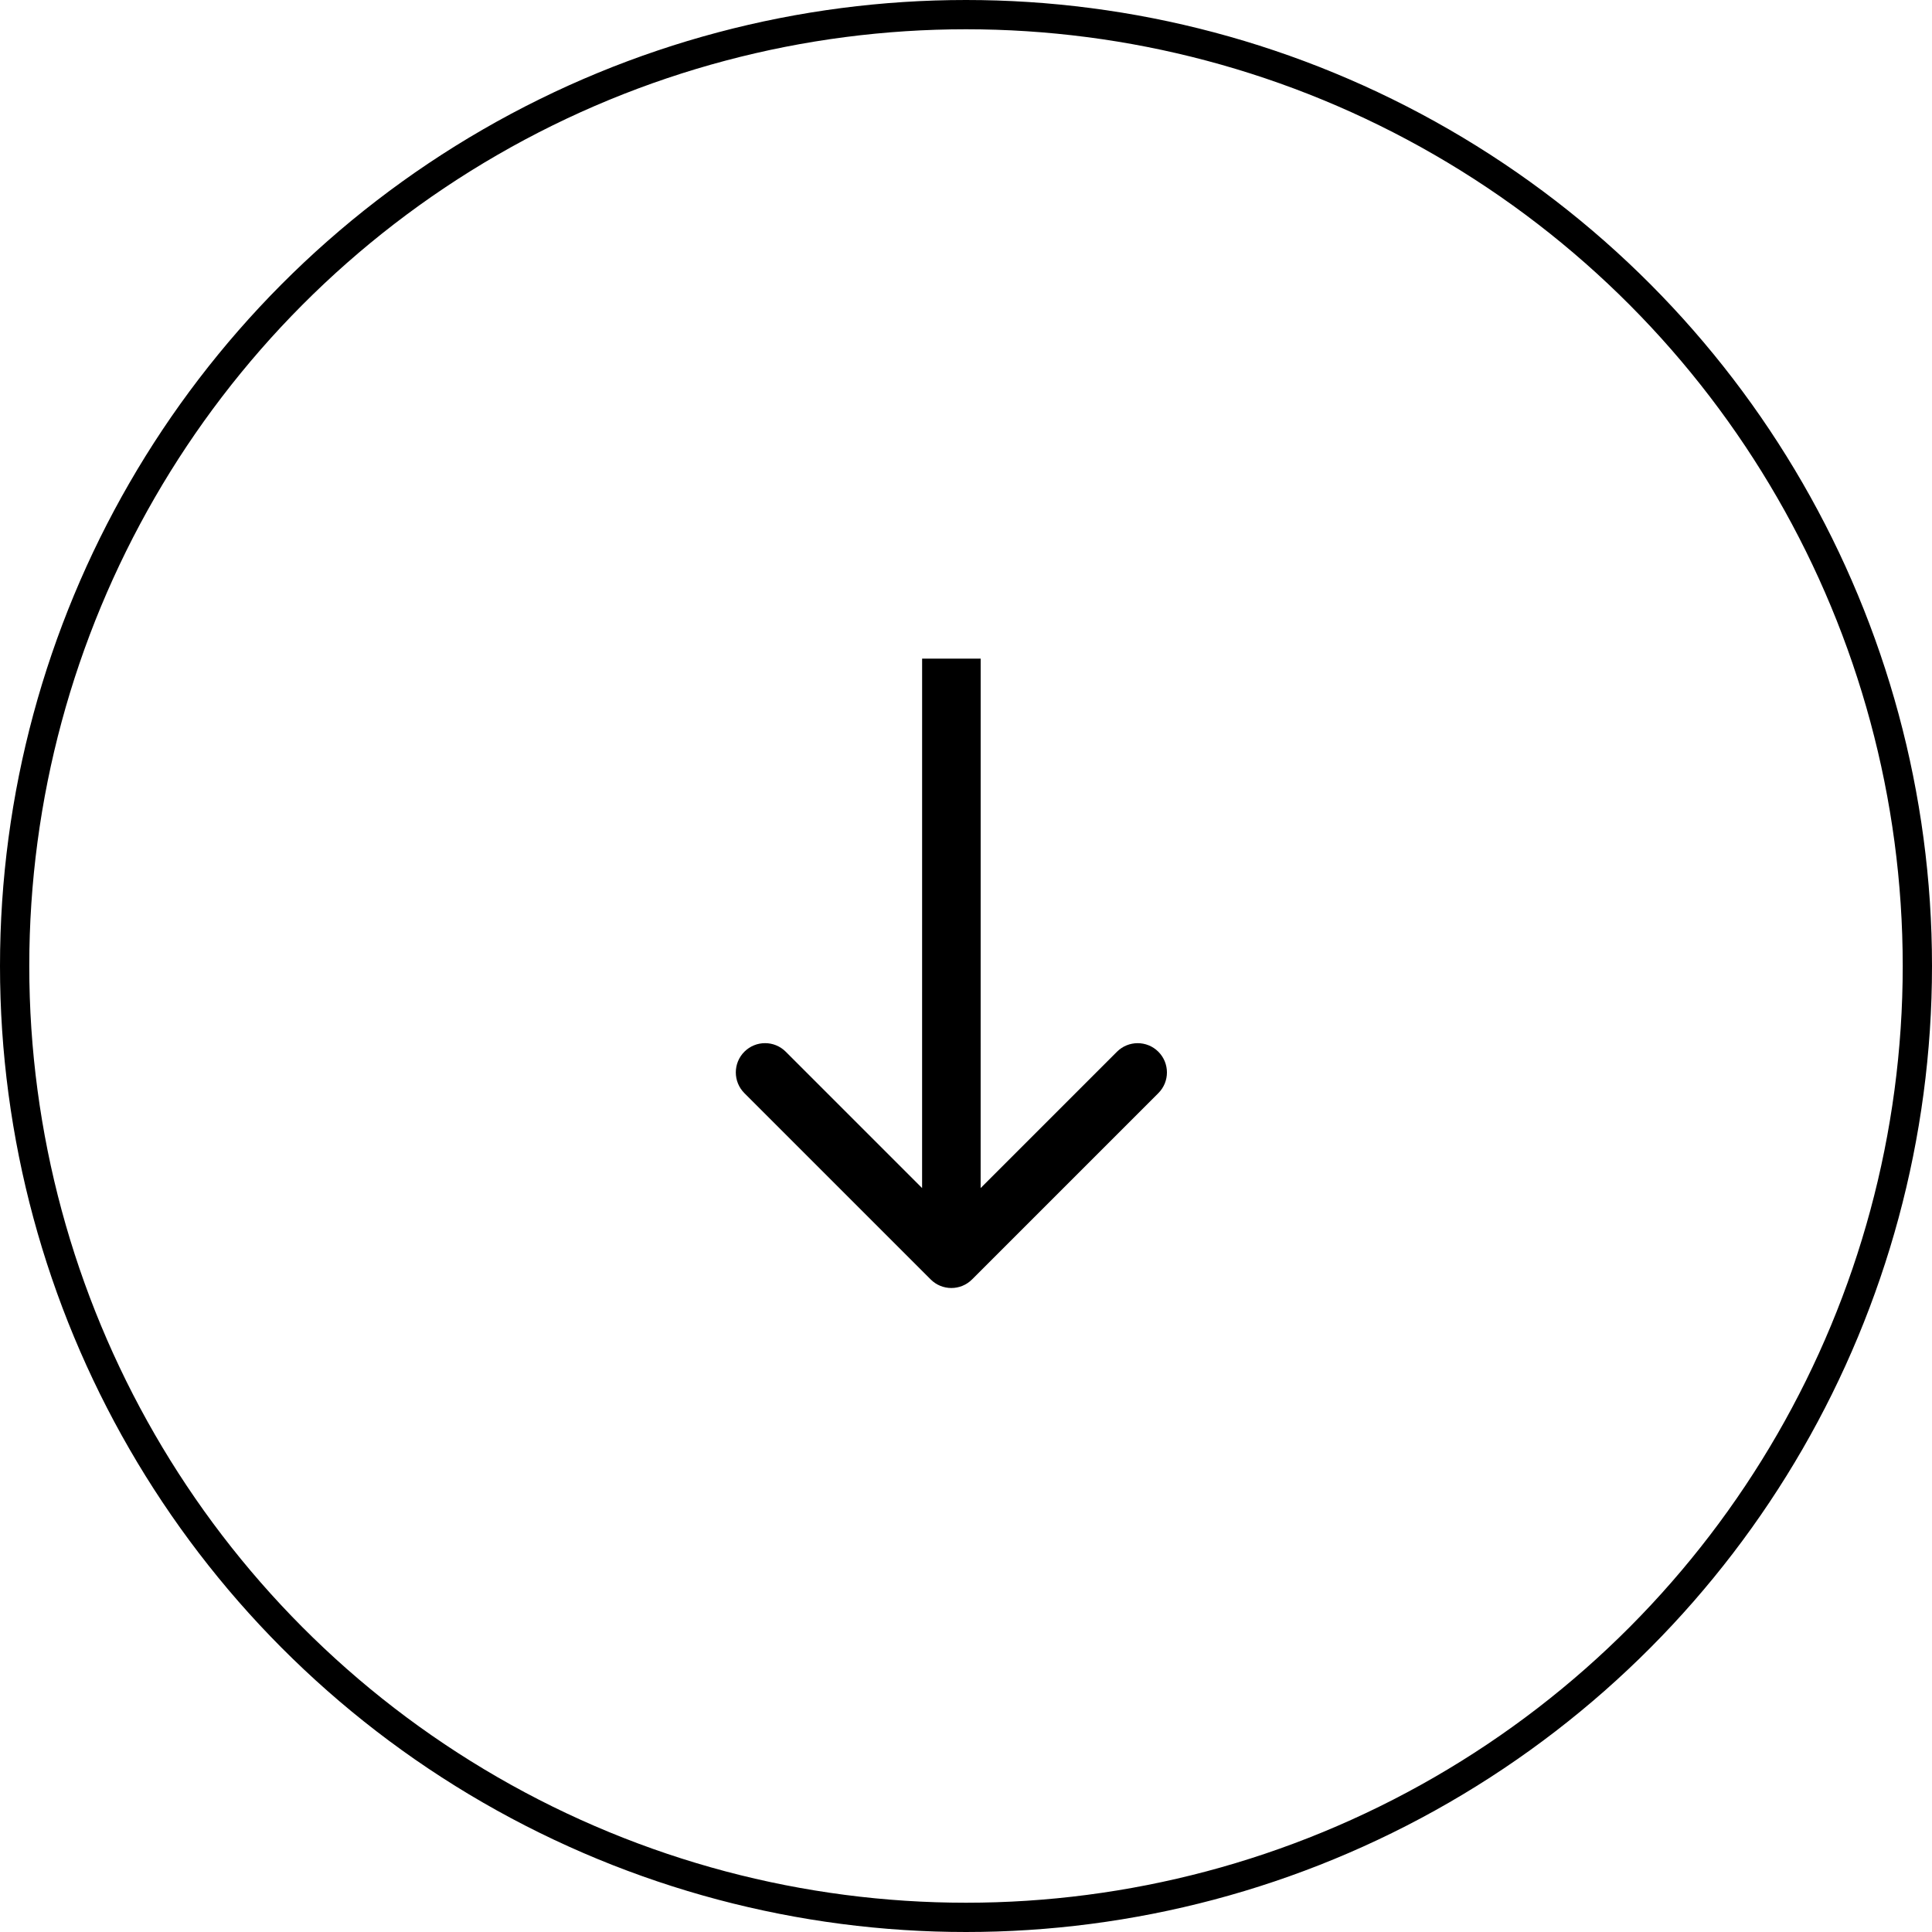 <svg xmlns="http://www.w3.org/2000/svg" width="66" height="66" viewBox="0 0 66 66" fill="none"><path d="M31.793 43.707C32.183 44.098 32.816 44.098 33.207 43.707L39.571 37.343C39.962 36.953 39.962 36.32 39.571 35.929C39.181 35.539 38.548 35.539 38.157 35.929L32.5 41.586L26.843 35.929C26.453 35.538 25.82 35.538 25.429 35.928C25.039 36.319 25.039 36.952 25.429 37.343L31.793 43.707ZM31.501 22.5L31.5 43L33.5 43L33.501 22.5L31.501 22.5Z" fill="black"></path><circle cx="33" cy="33" r="32.5" stroke="black"></circle></svg>